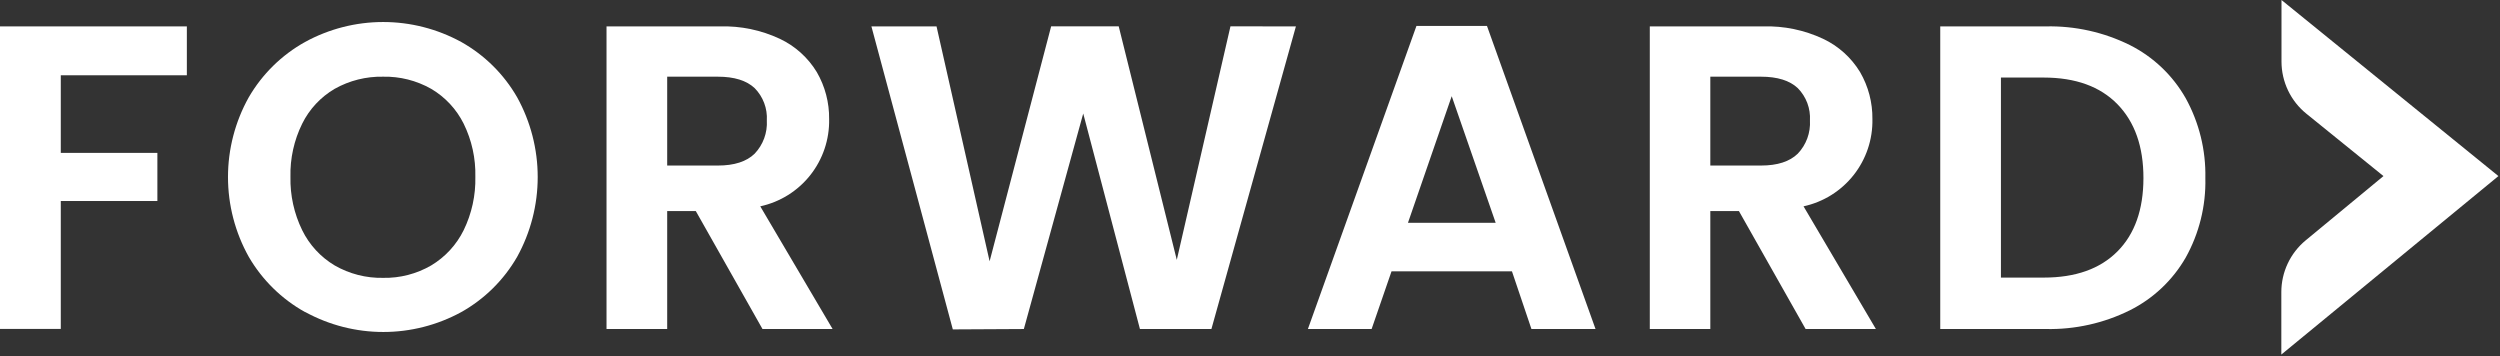<svg width="1024" height="146" viewBox="0 0 1024 146" fill="none" xmlns="http://www.w3.org/2000/svg">
<rect x="0" y="0" width="1024" height="146" fill="#333333" stroke="none"/>
<path d="M1023.35 72.121L934.433 145.222V119.617C934.438 115.574 935.332 111.582 937.053 107.926C938.774 104.269 941.281 101.036 944.392 98.46L976.271 72.121L944.728 46.605C941.534 44.032 938.96 40.776 937.193 37.076C935.425 33.377 934.505 29.328 934.5 25.227V0L1023.35 72.121Z" fill="white"/>
<path d="M76.534 10.812V30.834H24.896V62.623H64.464V82.333H24.896V134.723H0V10.812H76.534Z" fill="white"/>
<path d="M124.948 127.825C115.374 122.493 107.411 114.678 101.897 105.201C96.315 95.215 93.384 83.964 93.384 72.522C93.384 61.08 96.315 49.829 101.897 39.843C107.403 30.355 115.368 22.53 124.948 17.196C134.758 11.83 145.757 9.018 156.936 9.018C168.115 9.018 179.114 11.83 188.923 17.196C198.459 22.537 206.371 30.363 211.819 39.843C217.346 49.847 220.245 61.091 220.245 72.522C220.245 83.953 217.346 95.197 211.819 105.201C206.373 114.67 198.469 122.487 188.946 127.825C179.147 133.176 168.164 135.98 157.003 135.98C145.841 135.98 134.857 133.176 125.06 127.825H124.948ZM176.586 108.739C182.334 105.308 186.966 100.286 189.923 94.279C193.233 87.482 194.872 79.992 194.703 72.433C194.886 64.901 193.246 57.437 189.923 50.676C186.96 44.713 182.326 39.742 176.586 36.372C170.586 32.977 163.783 31.264 156.891 31.412C149.973 31.273 143.143 32.985 137.108 36.372C131.358 39.73 126.72 44.704 123.771 50.676C120.44 57.435 118.793 64.899 118.969 72.433C118.807 79.994 120.453 87.484 123.771 94.279C126.715 100.295 131.35 105.321 137.108 108.739C143.121 112.192 149.96 113.945 156.891 113.811C163.796 113.953 170.608 112.198 176.586 108.739Z" fill="white"/>
<path d="M312.316 134.765L284.996 86.447H273.282V134.765H248.43V10.811H294.933C303.367 10.57 311.74 12.307 319.385 15.883C325.678 18.842 330.959 23.594 334.567 29.542C337.955 35.391 339.699 42.047 339.613 48.807C339.775 57.108 337.05 65.208 331.905 71.72C326.759 78.234 319.513 82.755 311.404 84.512L341.036 134.765H312.316ZM273.282 67.805H294.044C300.771 67.805 305.795 66.181 309.115 62.934C310.829 61.128 312.155 58.991 313.011 56.653C313.868 54.316 314.236 51.827 314.094 49.341C314.235 46.909 313.865 44.474 313.007 42.194C312.15 39.914 310.824 37.84 309.115 36.105C305.803 32.99 300.779 31.411 294.044 31.411H273.282V67.805Z" fill="white"/>
<path d="M530.804 10.811L496.193 134.766H466.918L443.689 46.494L419.37 134.766L390.273 134.922L356.929 10.811H383.604L405.344 107.025L430.551 10.789H458.226L482.012 106.447L503.995 10.789L530.804 10.811Z" fill="white"/>
<path d="M619.297 111.141H569.97L561.814 134.766H535.713L580.172 10.634H609.069L653.528 134.766H627.277L619.297 111.141ZM612.625 91.253L594.623 39.398L576.704 91.253H612.625Z" fill="white"/>
<path d="M739.577 134.765L712.257 86.447H700.545V134.765H675.757V10.811H722.263C730.693 10.57 739.071 12.307 746.715 15.883C753.005 18.842 758.287 23.594 761.894 29.542C765.285 35.391 767.027 42.047 766.939 48.807C767.104 57.108 764.38 65.208 759.233 71.72C754.085 78.234 746.839 82.755 738.73 84.512L768.365 134.765H739.577ZM700.545 67.805H721.307C728.031 67.805 733.055 66.181 736.378 62.934C738.089 61.128 739.417 58.991 740.275 56.653C741.128 54.316 741.5 51.827 741.355 49.341C741.495 46.909 741.128 44.474 740.27 42.194C739.412 39.914 738.084 37.84 736.378 36.105C733.065 32.99 728.041 31.411 721.307 31.411H700.545V67.805Z" fill="white"/>
<path d="M872.349 18.442C881.963 23.272 889.927 30.843 895.246 40.198C900.781 50.216 903.562 61.522 903.313 72.967C903.582 84.349 900.791 95.594 895.246 105.535C889.896 114.819 881.932 122.324 872.349 127.113C861.692 132.391 849.918 135.016 838.031 134.766H794.725V10.811H838.031C849.913 10.553 861.692 13.171 872.349 18.442ZM867.305 102.977C874.386 95.858 877.936 85.854 877.952 72.967C877.967 60.079 874.417 49.986 867.305 42.69C860.204 35.423 850.151 31.782 837.137 31.767H819.58V113.699H837.137C850.151 113.699 860.204 110.125 867.305 102.977Z" fill="white"/>
</svg>
